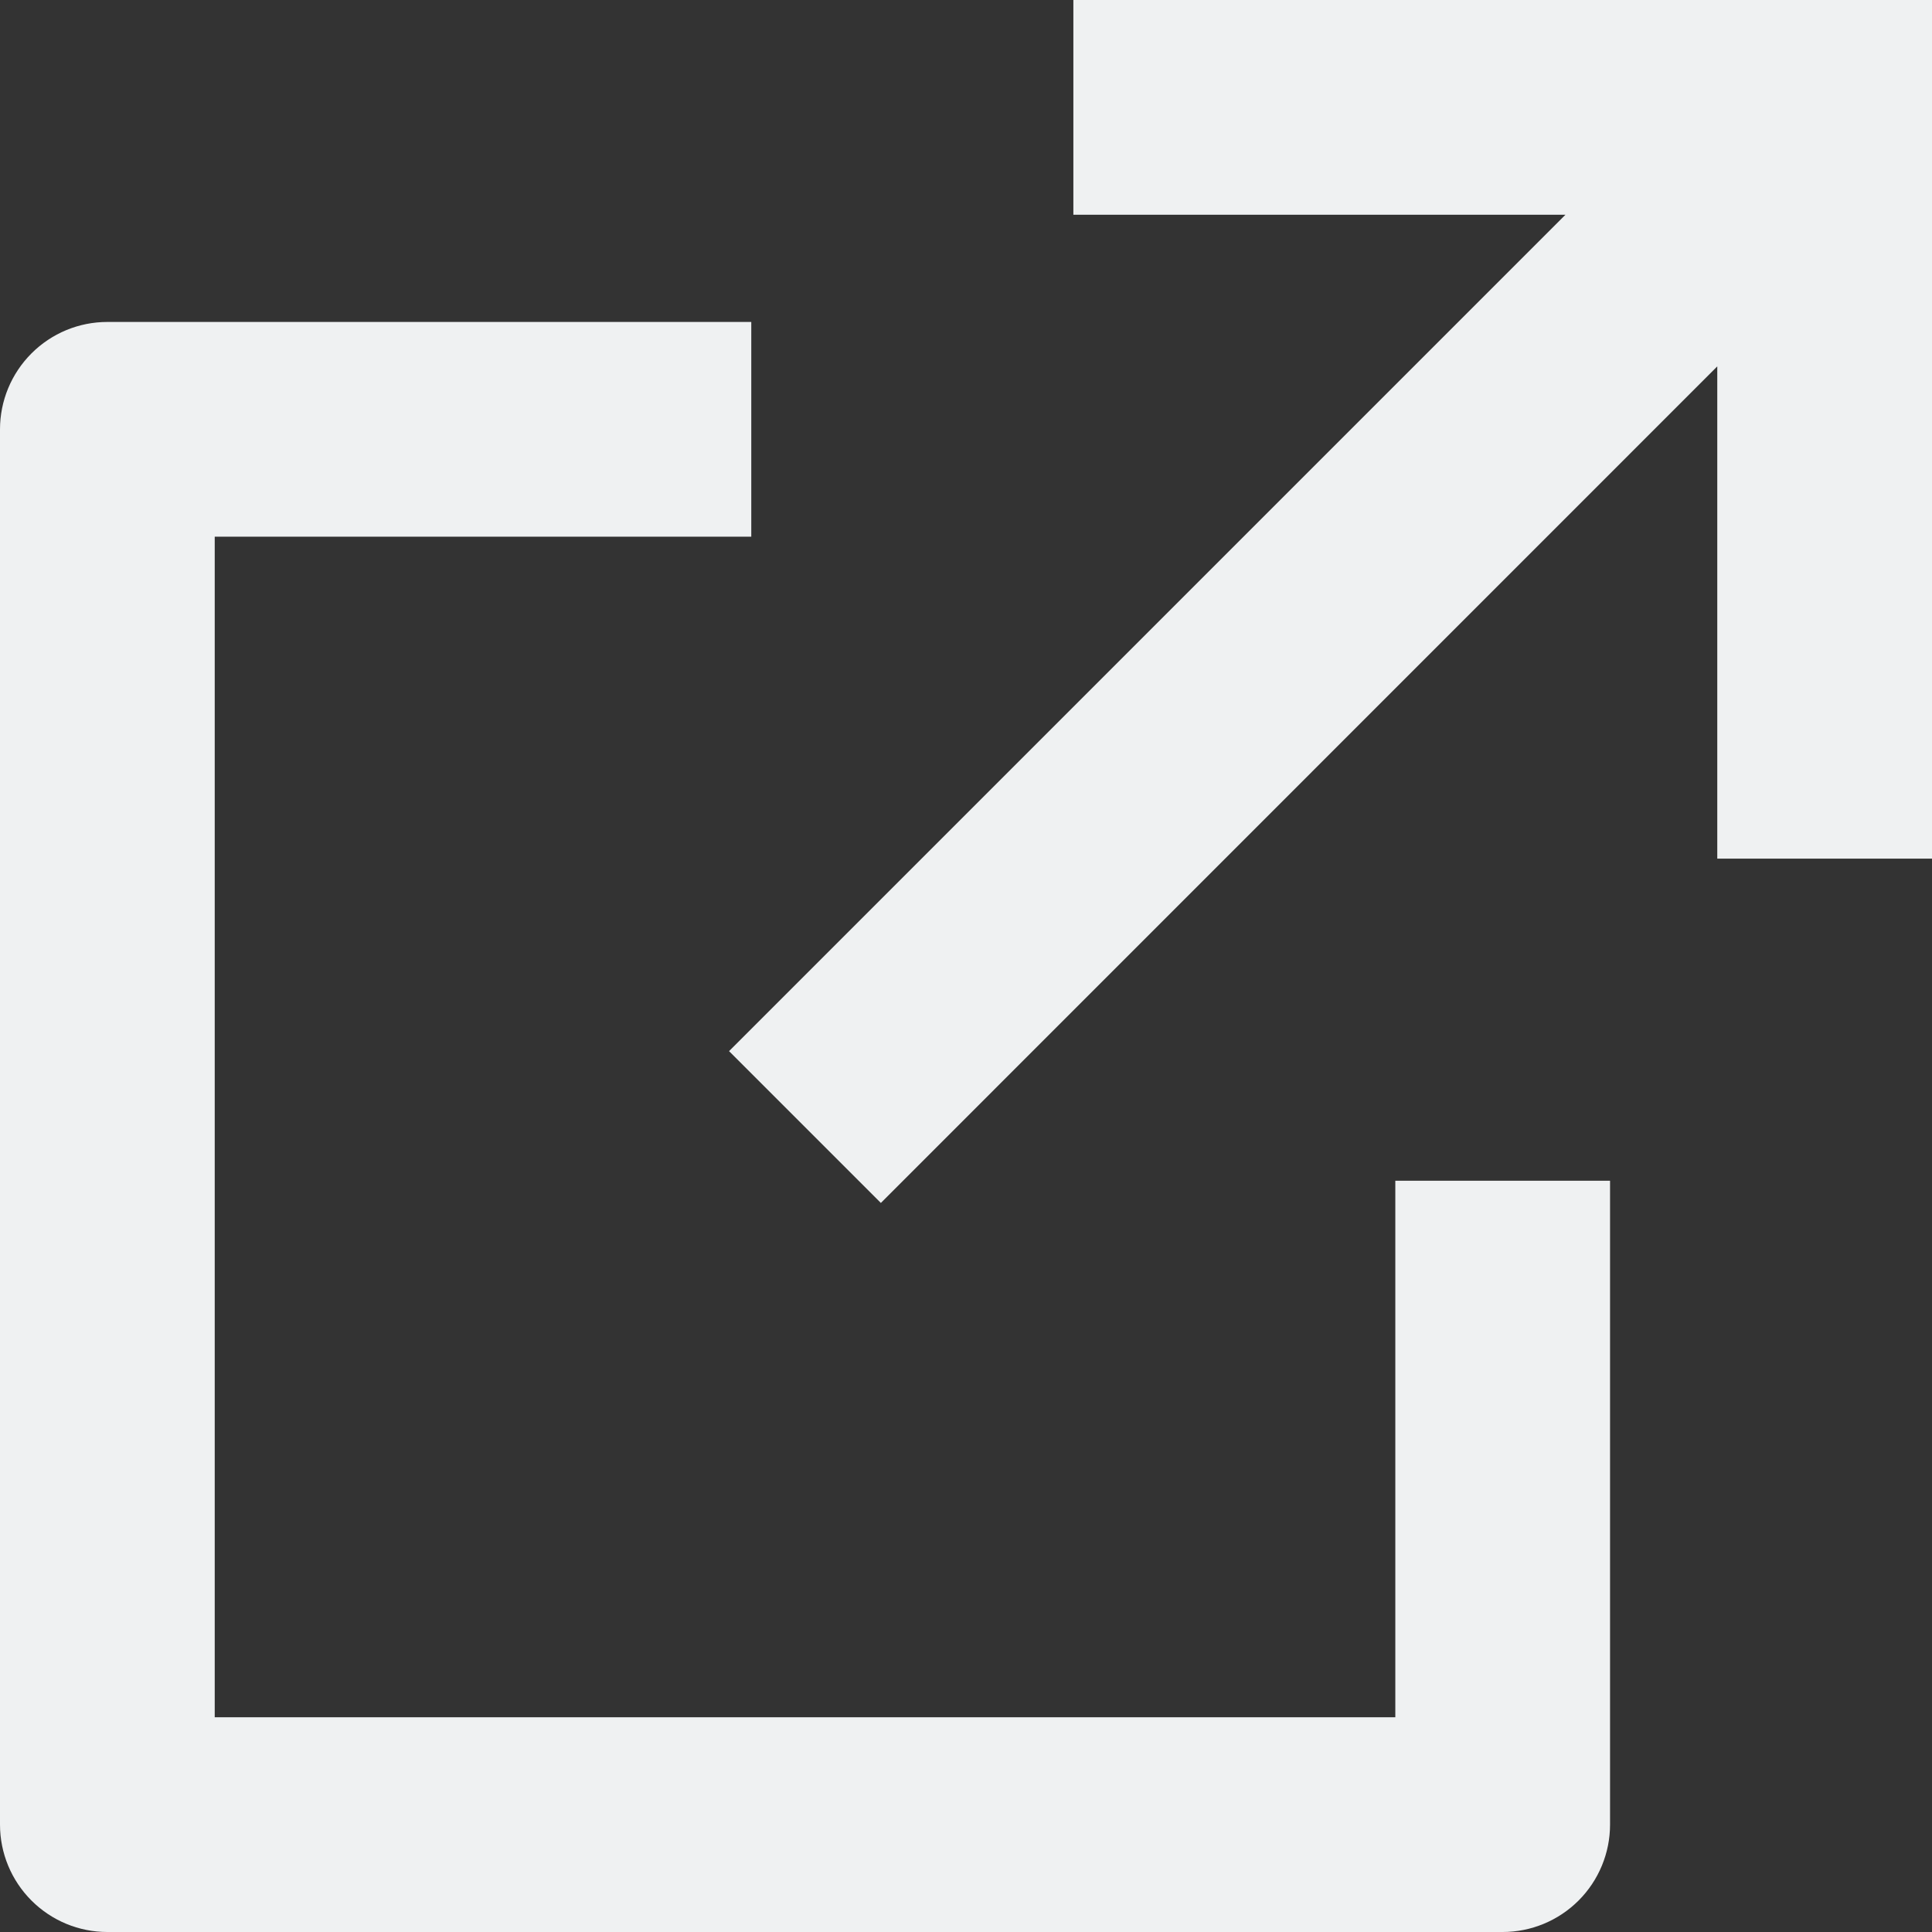 <svg width="14" height="14" viewBox="0 0 14 14" fill="none" xmlns="http://www.w3.org/2000/svg">
<rect x="0" y="0" width="14" height="14" fill="#333333" stroke="none"/>
<path d="M5.444 2.333V3.889H1.556V12.444H10.111V8.556H11.667V13.222C11.667 13.428 11.585 13.626 11.439 13.772C11.293 13.918 11.095 14 10.889 14H0.778C0.571 14 0.374 13.918 0.228 13.772C0.082 13.626 0 13.428 0 13.222V3.111C0 2.905 0.082 2.707 0.228 2.561C0.374 2.415 0.571 2.333 0.778 2.333H5.444ZM14 0V6.222H12.444V2.655L6.383 8.717L5.283 7.617L11.344 1.556H7.778V0H14Z" fill="#EFF1F2"/>
</svg>
